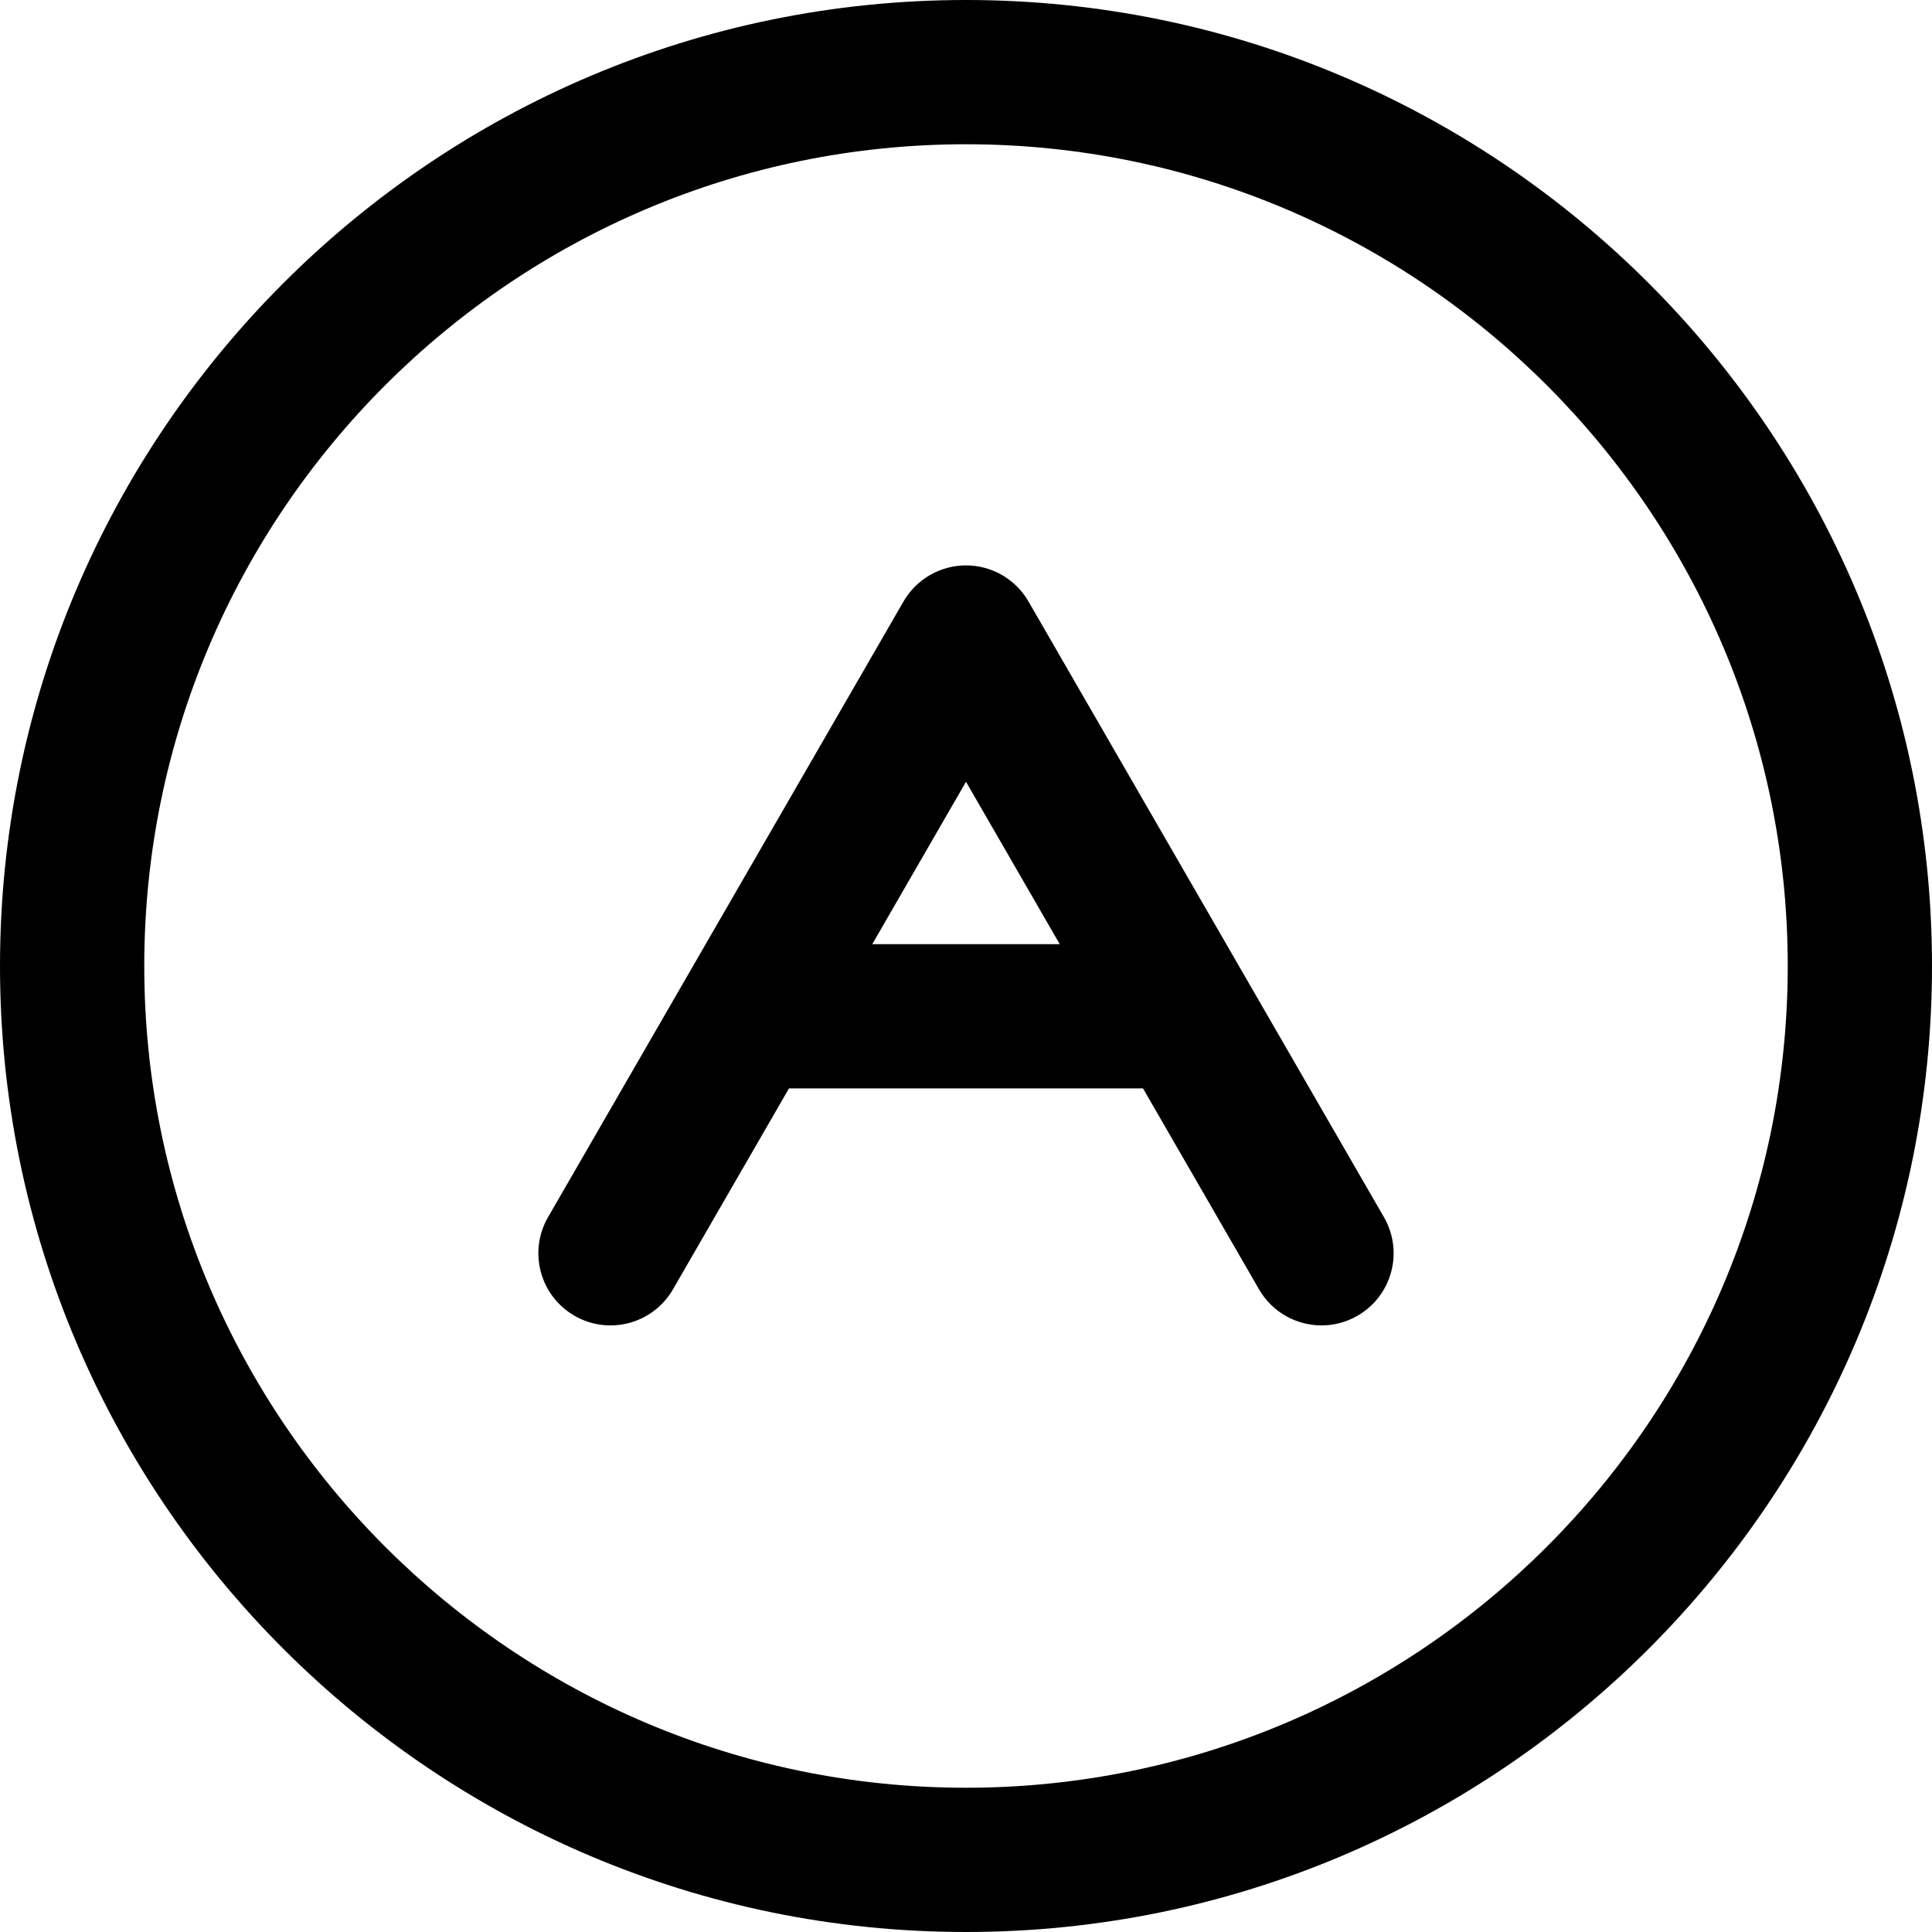 <?xml version="1.0" encoding="iso-8859-1"?>
<!-- Generator: Adobe Illustrator 18.0.0, SVG Export Plug-In . SVG Version: 6.00 Build 0)  -->
<!DOCTYPE svg PUBLIC "-//W3C//DTD SVG 1.1//EN" "http://www.w3.org/Graphics/SVG/1.1/DTD/svg11.dtd">
<svg version="1.1" id="Capa_1" xmlns="http://www.w3.org/2000/svg" xmlns:xlink="http://www.w3.org/1999/xlink" x="0px" y="0px"
	 viewBox="0 0 187.496 187.496" style="enable-background:new 0 0 187.496 187.496;" xml:space="preserve">
<g>
	<path d="M93.748,0C42.056,0,0,42.055,0,93.748s42.056,93.748,93.748,93.748s93.748-42.055,93.748-93.748S145.44,0,93.748,0z
		 M93.748,173.496C49.774,173.496,14,137.721,14,93.748S49.774,14,93.748,14s79.748,35.775,79.748,79.748
		S137.722,173.496,93.748,173.496z"/>
	<path d="M99.811,58.37c-1.251-2.166-3.562-3.5-6.063-3.5s-4.812,1.334-6.063,3.5l-34.5,59.756
		c-1.933,3.348-0.785,7.629,2.563,9.562c3.349,1.935,7.63,0.787,9.563-2.562l11.258-19.5h34.358l11.258,19.5
		c1.297,2.246,3.649,3.501,6.069,3.501c1.188,0,2.391-0.302,3.493-0.939c3.348-1.933,4.495-6.214,2.563-9.562L99.811,58.37z
		 M84.652,91.626l9.096-15.756l9.096,15.756H84.652z"/>
</g>
<g>
</g>
<g>
</g>
<g>
</g>
<g>
</g>
<g>
</g>
<g>
</g>
<g>
</g>
<g>
</g>
<g>
</g>
<g>
</g>
<g>
</g>
<g>
</g>
<g>
</g>
<g>
</g>
<g>
</g>
</svg>

